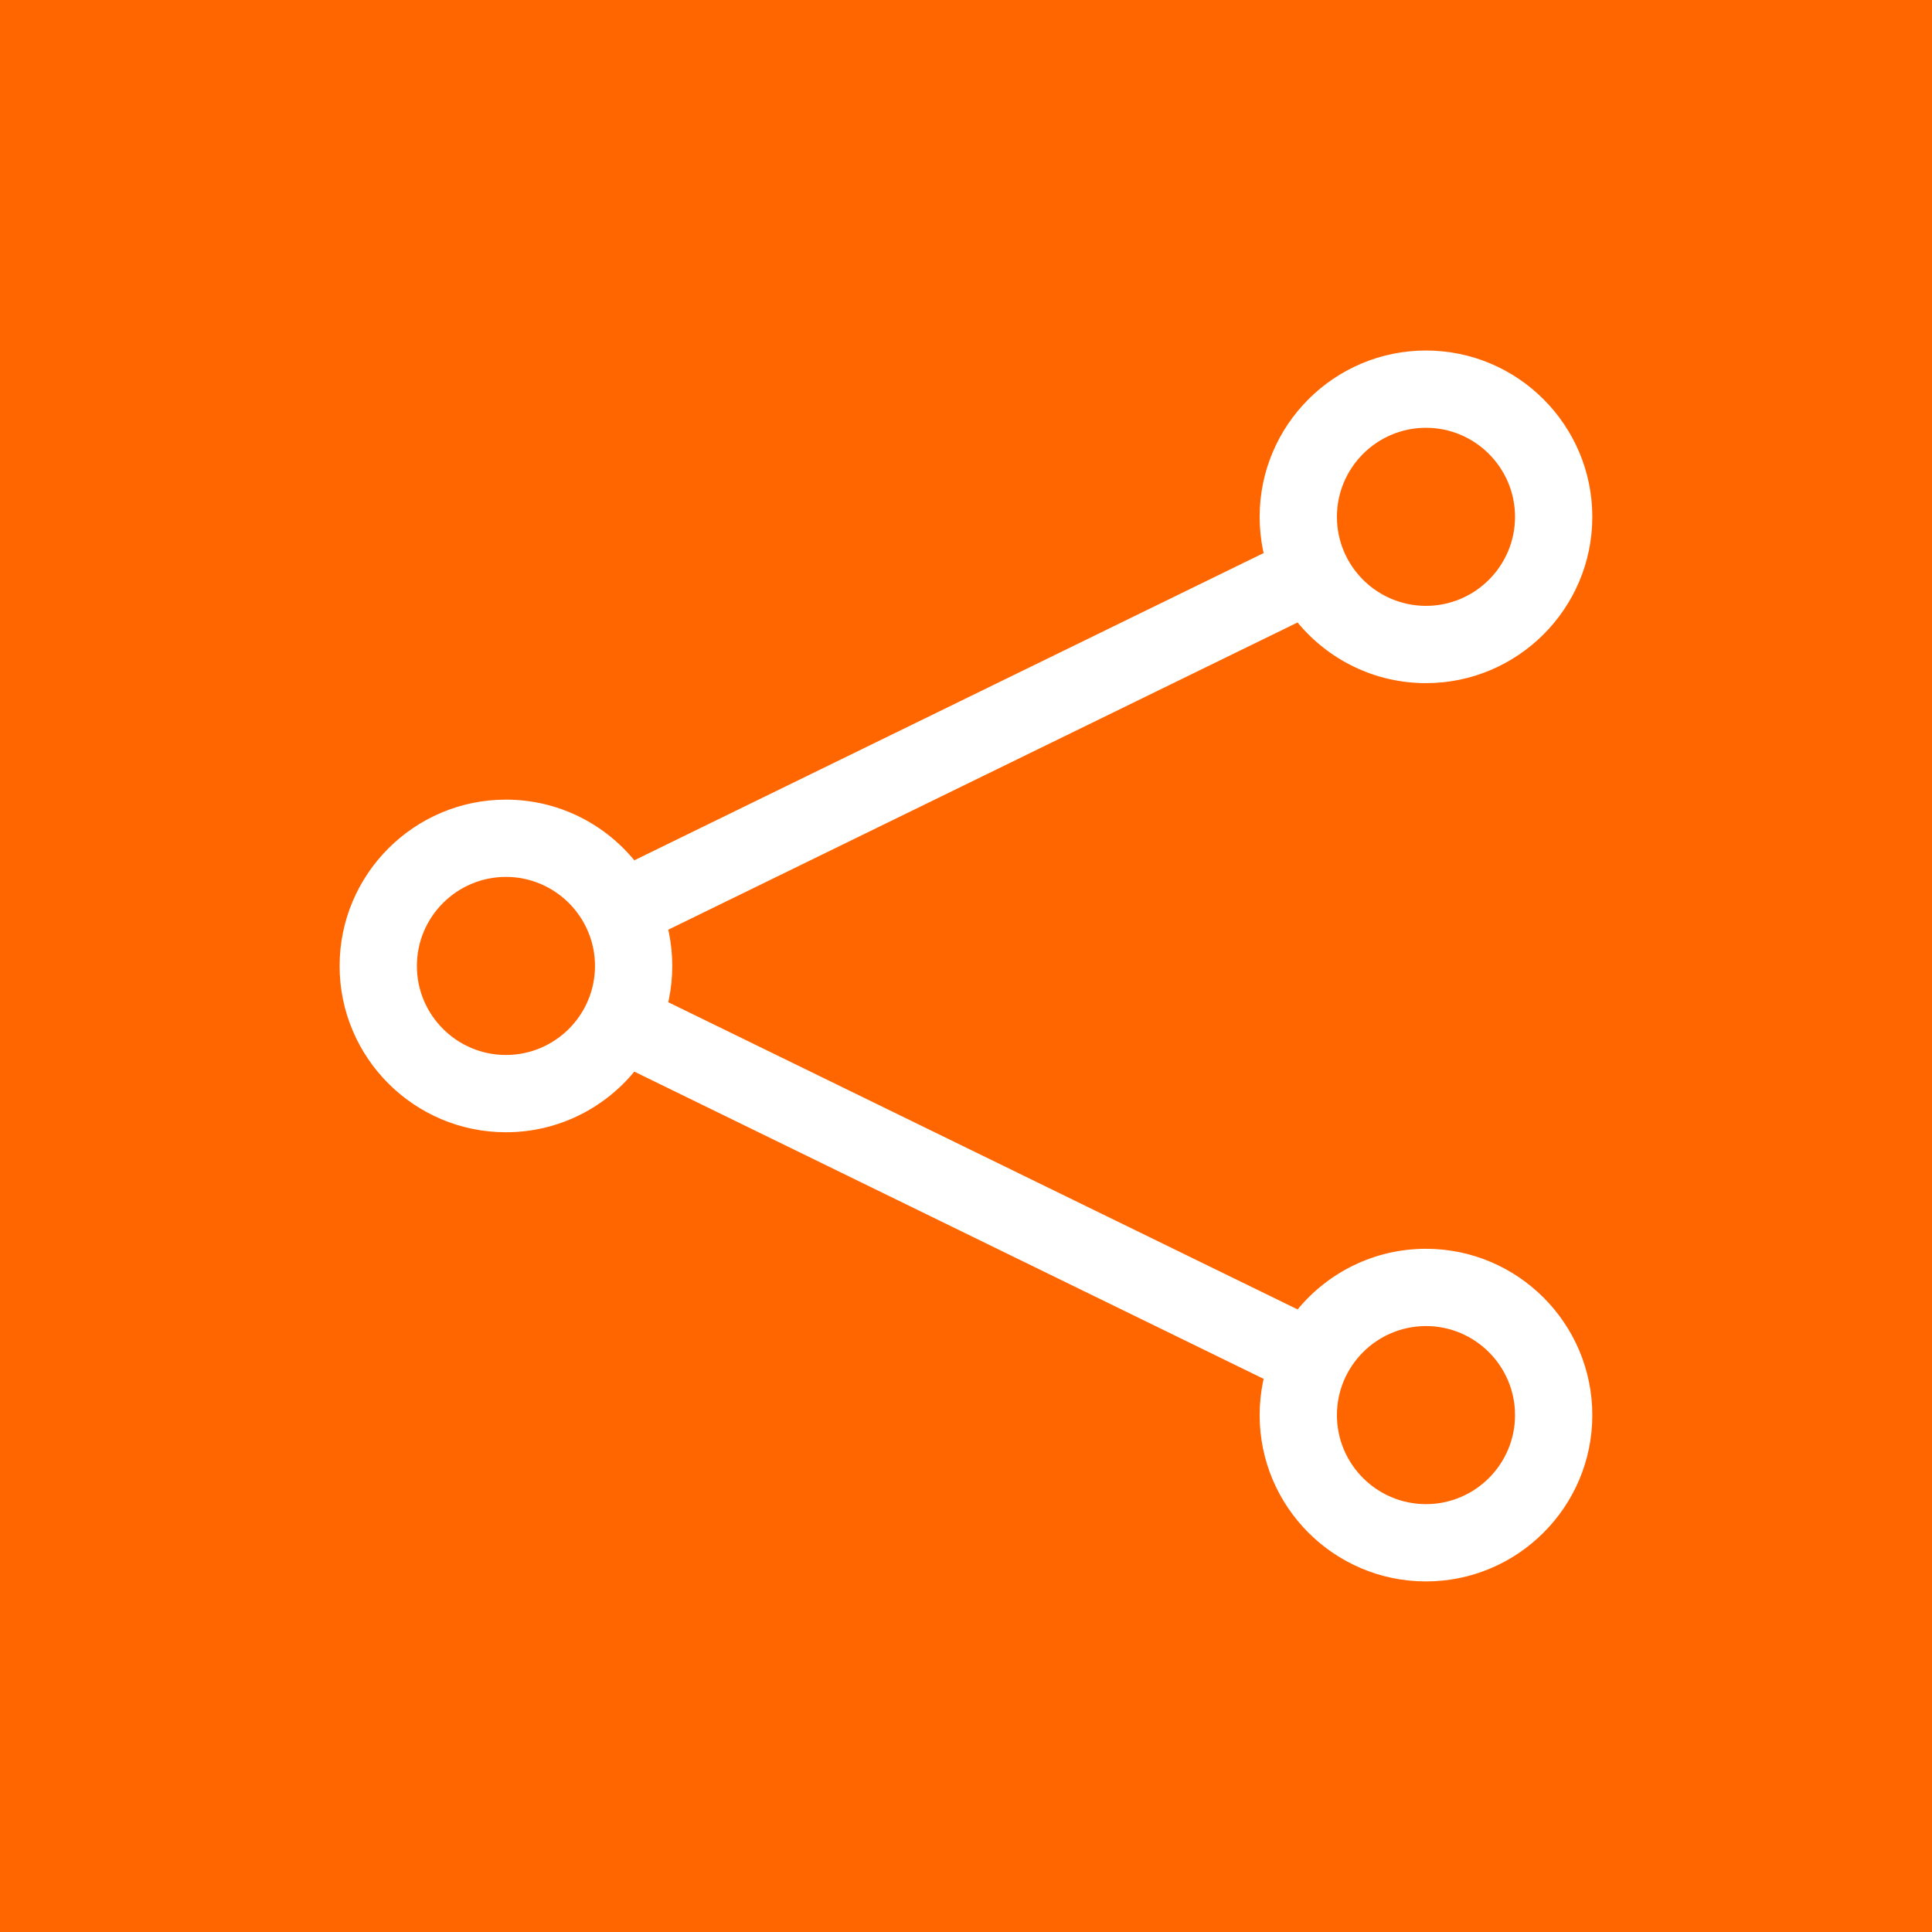 <?xml version="1.0" encoding="utf-8"?>
<svg xmlns="http://www.w3.org/2000/svg" height="256" width="256" viewBox="0 0 256 256">
  <g>
    <rect height="256" width="256" fill="#FF6600" />
    <path id="path1" transform="rotate(0,128,128) translate(45,46.445) scale(5.187,5.187)  " fill="#FFFFFF" d="M27.752,24.921C26.498,24.921 25.477,25.942 25.477,27.196 25.477,28.45 26.498,29.47 27.752,29.47 29.006,29.47 30.027,28.45 30.027,27.196 30.027,25.942 29.006,24.921 27.752,24.921z M4.249,13.447C2.995,13.447 1.974,14.468 1.974,15.722 1.974,16.976 2.995,17.996 4.249,17.996 5.503,17.996 6.524,16.976 6.524,15.722 6.524,14.468 5.503,13.447 4.249,13.447z M27.752,1.974C26.498,1.974 25.477,2.995 25.477,4.249 25.477,5.503 26.498,6.523 27.752,6.523 29.006,6.523 30.027,5.503 30.027,4.249 30.027,2.995 29.006,1.974 27.752,1.974z M27.752,0C30.095,0 32.001,1.906 32.001,4.249 32.001,6.592 30.095,8.497 27.752,8.497 26.434,8.497 25.254,7.894 24.474,6.95L24.472,6.947 8.395,14.796 8.411,14.867C8.468,15.143 8.498,15.429 8.498,15.722 8.498,16.015 8.468,16.301 8.411,16.577L8.395,16.648 24.473,24.496 24.474,24.495C25.254,23.55 26.434,22.947 27.752,22.947 30.095,22.947 32.001,24.853 32.001,27.196 32.001,29.539 30.095,31.444 27.752,31.444 25.409,31.444 23.503,29.539 23.503,27.196 23.503,26.903 23.533,26.617 23.589,26.341L23.606,26.27 7.528,18.421 7.527,18.423C6.747,19.367 5.567,19.97 4.249,19.97 1.906,19.97 0,18.065 0,15.722 0,13.379 1.906,11.473 4.249,11.473 5.567,11.473 6.747,12.076 7.527,13.021L7.528,13.023 23.605,5.174 23.589,5.104C23.533,4.828 23.503,4.542 23.503,4.249 23.503,1.906 25.409,0 27.752,0z" />
  </g>
</svg>


